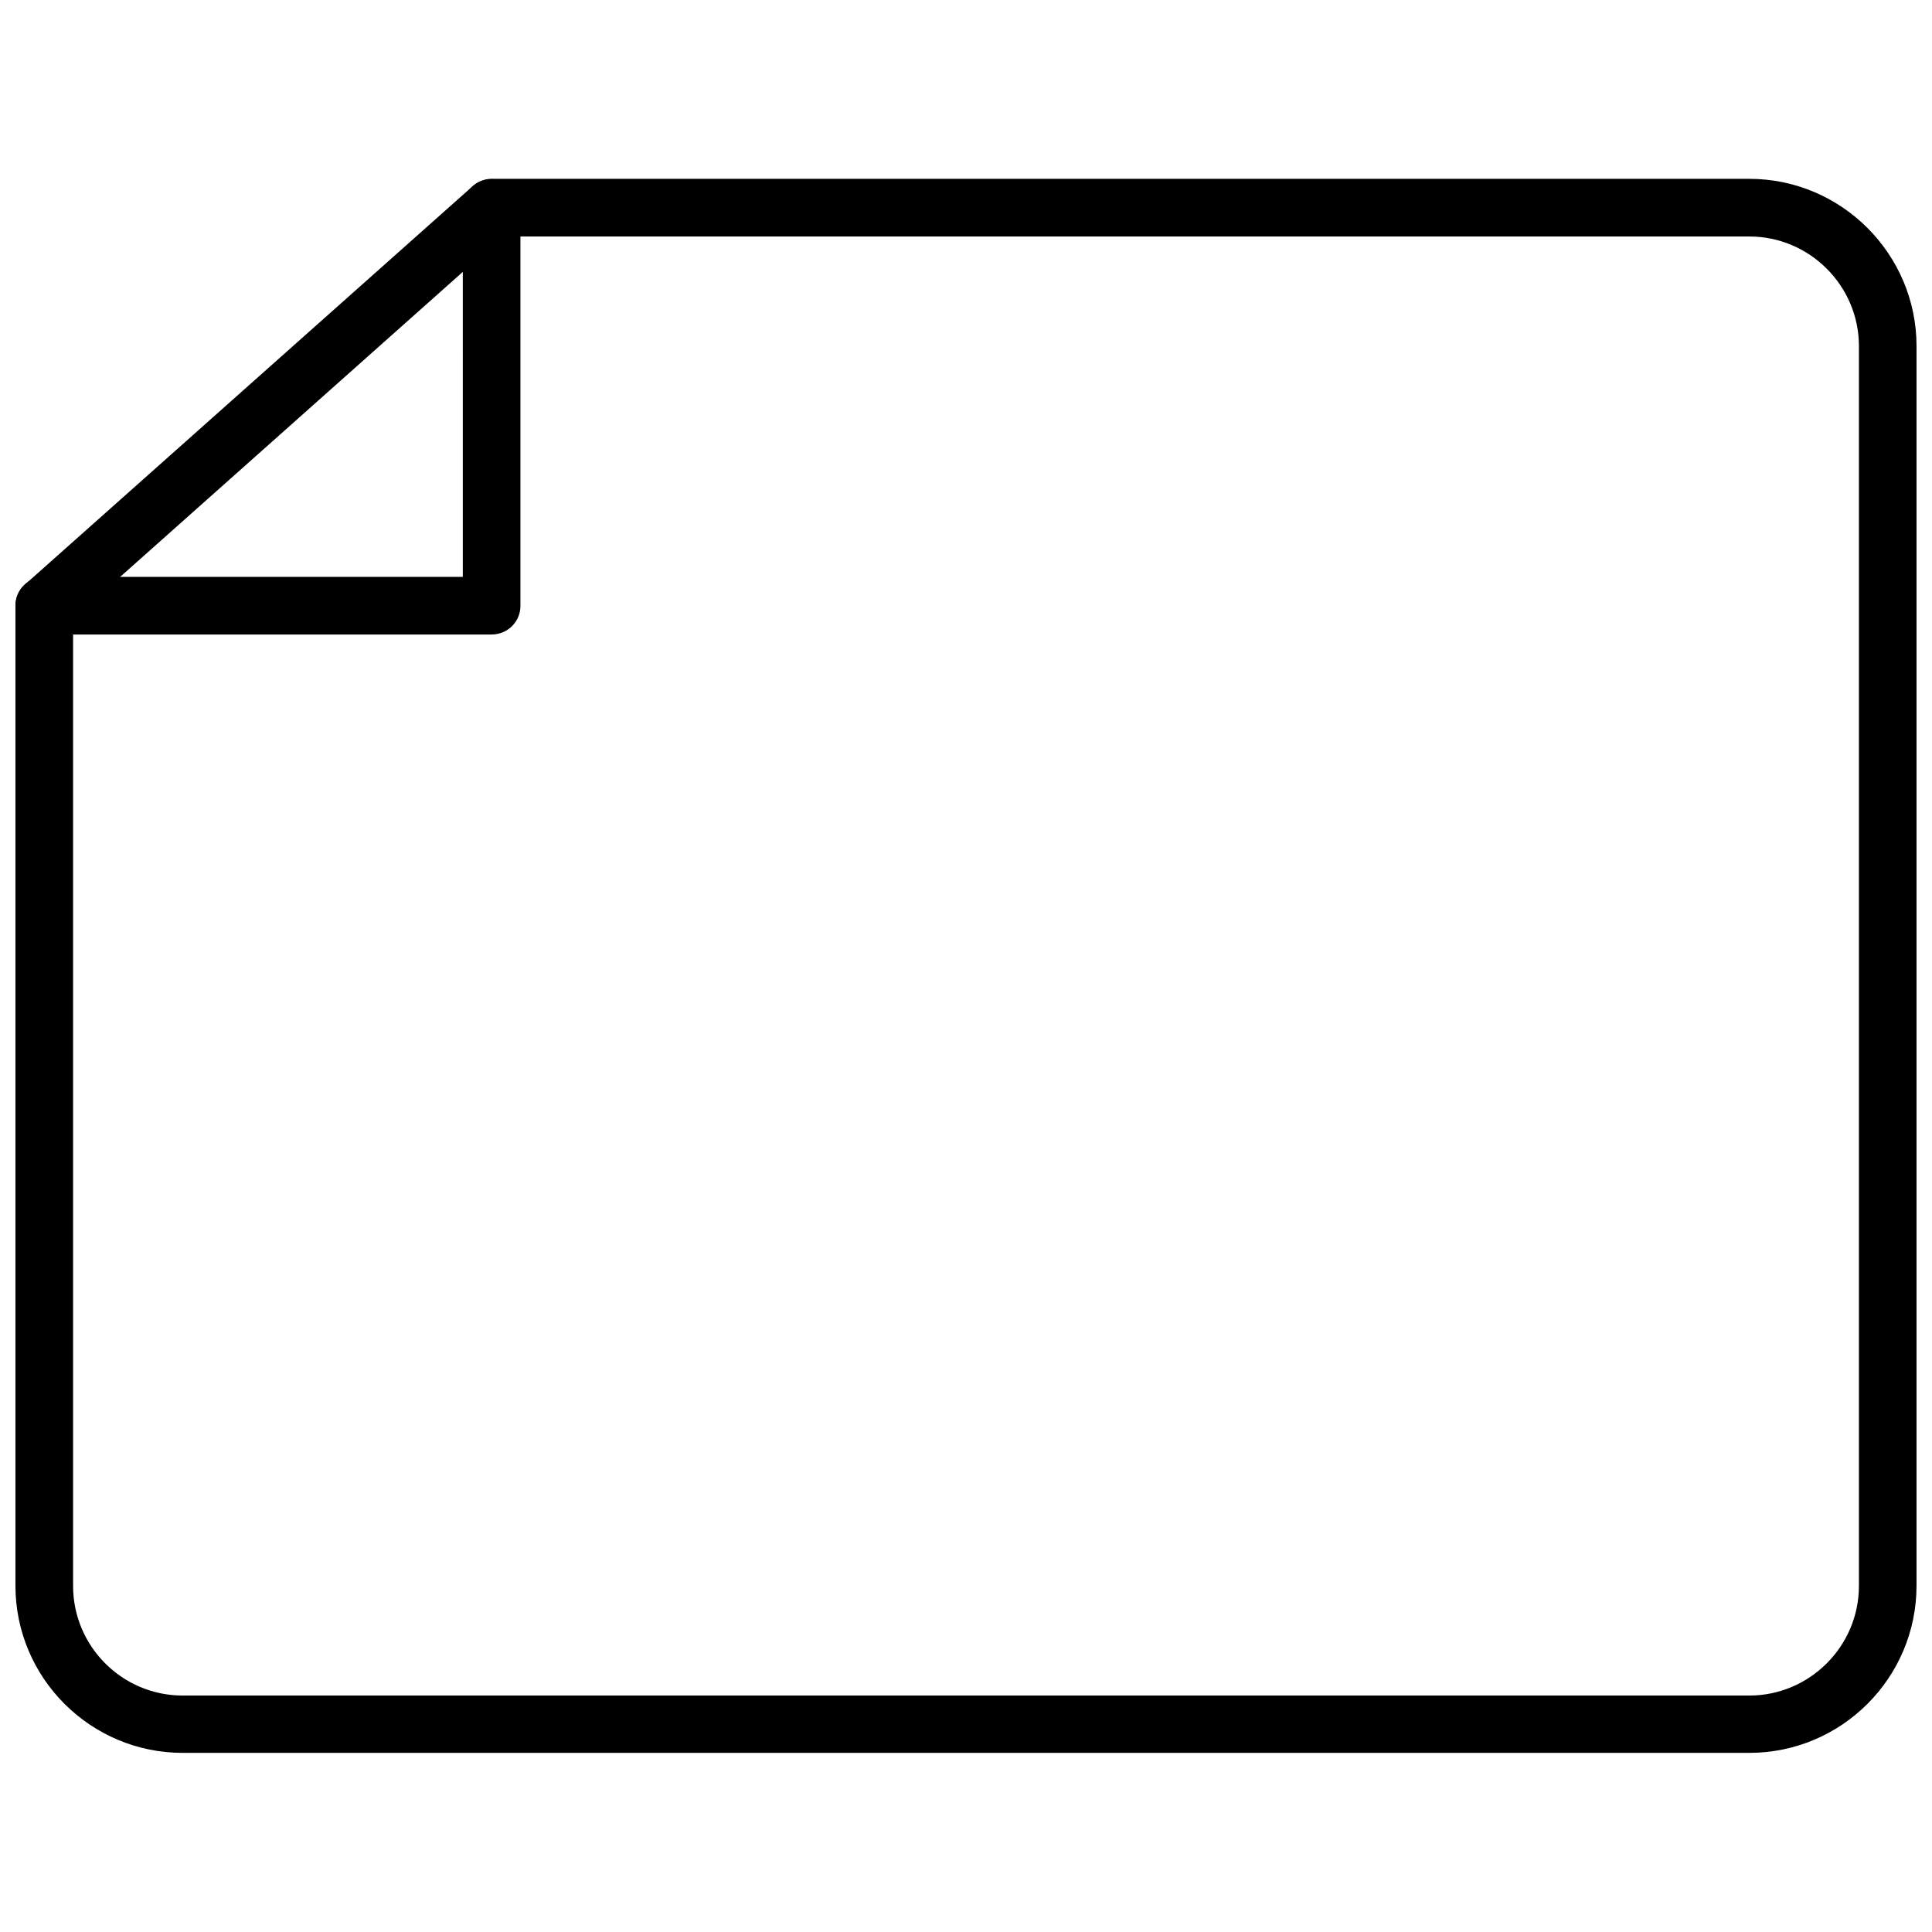 <?xml version="1.0" encoding="UTF-8"?>
<!-- Uploaded to: ICON Repo, www.iconrepo.com, Generator: ICON Repo Mixer Tools -->
<svg width="800px" height="800px" version="1.1" viewBox="144 144 512 512" xmlns="http://www.w3.org/2000/svg">
 <defs>
  <clipPath id="b">
   <path d="m148.09 191h503.81v418h-503.81z"/>
  </clipPath>
  <clipPath id="a">
   <path d="m148.09 191h133.91v122h-133.91z"/>
  </clipPath>
 </defs>
 <g>
  <g clip-path="url(#b)">
   <path d="m607.58 608.53h-415.17c-24.402 0-44.32-19.836-44.32-44.32v-259.7c0-2.203 0.945-4.25 2.598-5.668l118.55-105.48c1.418-1.258 3.227-1.969 5.039-1.969h333.3c24.402 0 44.32 19.918 44.32 44.32v328.5c0 24.48-19.914 44.316-44.32 44.316zm-444.21-300.55v256.31c0 15.98 12.988 29.047 29.047 29.047h415.17c15.98 0 29.047-13.066 29.047-29.047v-328.57c0-15.98-13.066-29.047-29.047-29.047l-330.39-0.004z"/>
  </g>
  <g clip-path="url(#a)">
   <path d="m274.28 312.15h-118.55c-4.25 0-7.637-3.387-7.637-7.637s3.387-7.637 7.637-7.637h110.92l-0.004-97.77c0-4.25 3.387-7.637 7.637-7.637s7.637 3.387 7.637 7.637v105.48c0 4.172-3.387 7.559-7.637 7.559z"/>
  </g>
 </g>
</svg>